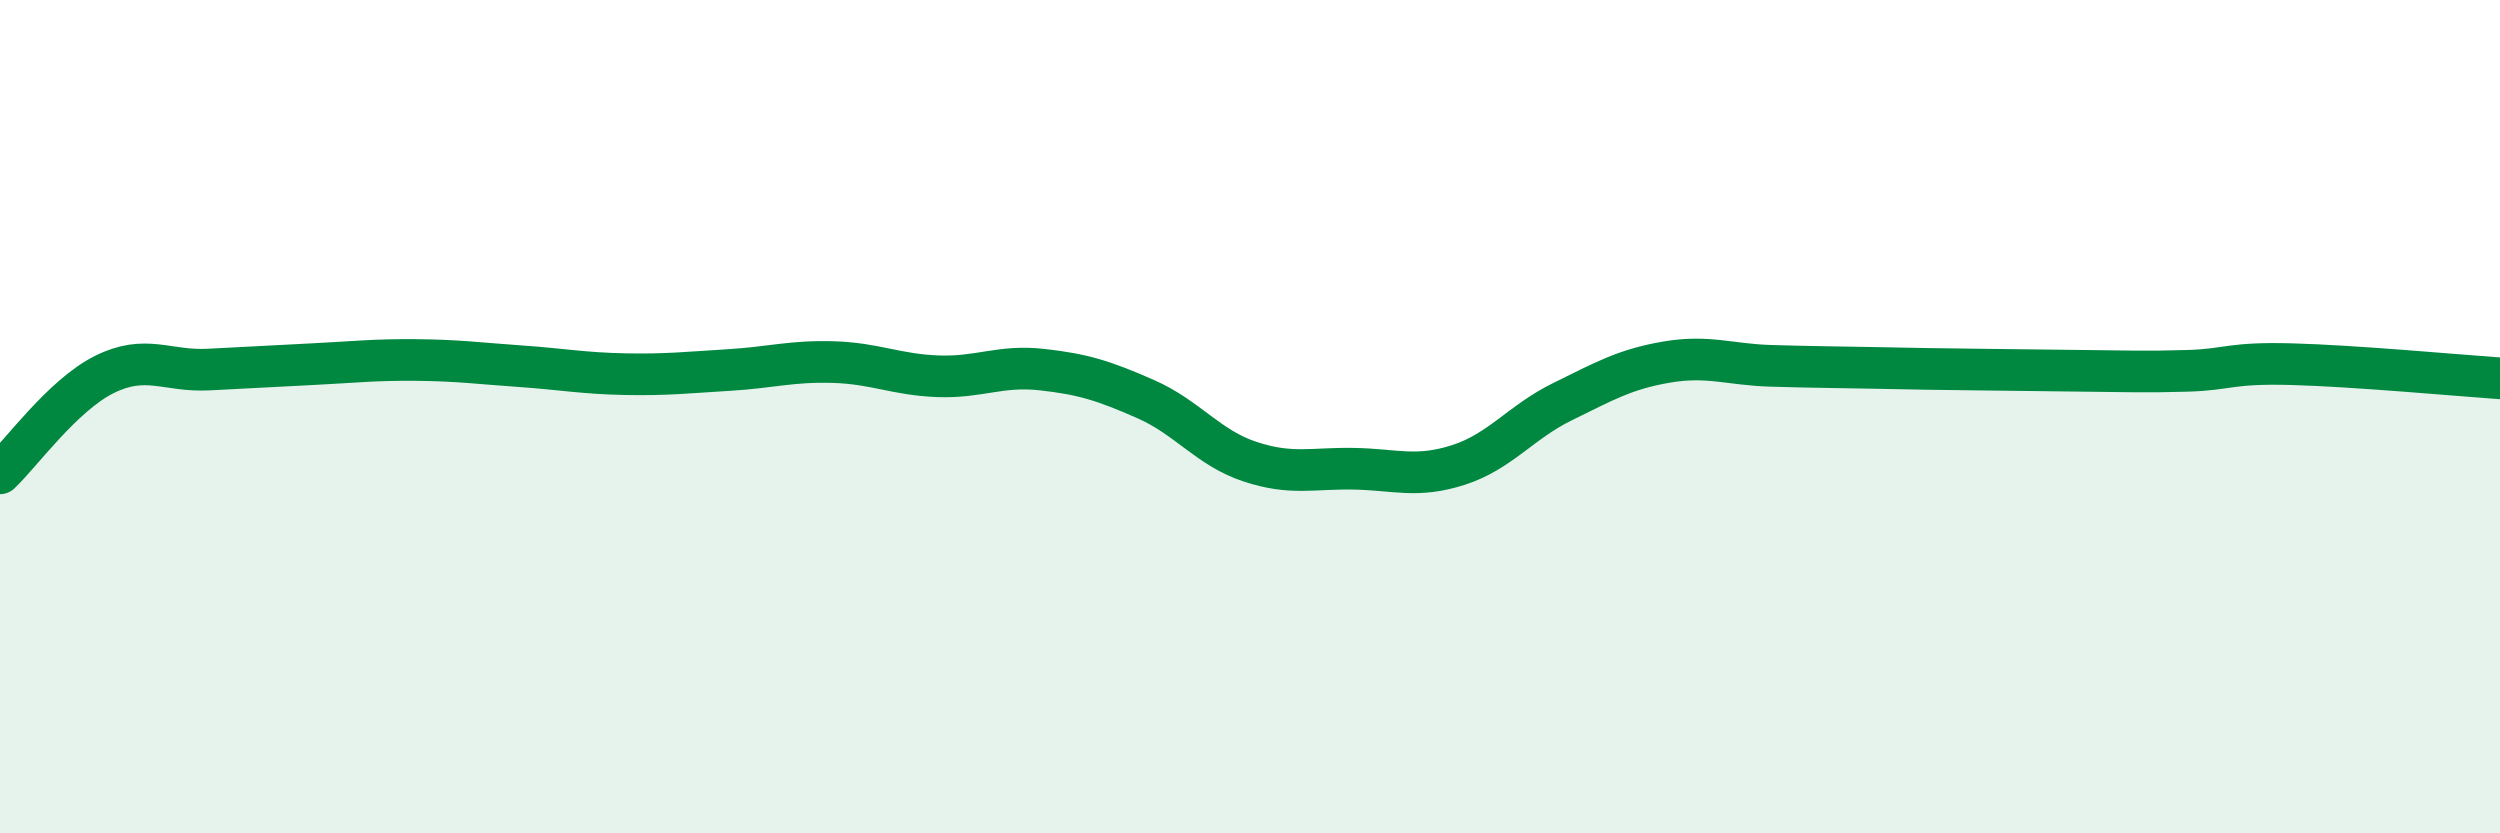 
    <svg width="60" height="20" viewBox="0 0 60 20" xmlns="http://www.w3.org/2000/svg">
      <path
        d="M 0,11.36 C 0.5,10.89 1.5,9.49 2.5,8.99 C 3.5,8.49 4,8.92 5,8.87 C 6,8.82 6.5,8.79 7.5,8.74 C 8.5,8.69 9,8.63 10,8.64 C 11,8.65 11.5,8.72 12.5,8.79 C 13.5,8.86 14,8.96 15,8.98 C 16,9 16.5,8.94 17.5,8.88 C 18.5,8.82 19,8.66 20,8.69 C 21,8.72 21.5,8.99 22.5,9.03 C 23.5,9.07 24,8.76 25,8.87 C 26,8.98 26.5,9.14 27.5,9.58 C 28.5,10.02 29,10.75 30,11.08 C 31,11.41 31.5,11.23 32.5,11.25 C 33.5,11.27 34,11.48 35,11.16 C 36,10.84 36.5,10.13 37.5,9.64 C 38.5,9.15 39,8.86 40,8.69 C 41,8.52 41.5,8.75 42.5,8.78 C 43.5,8.81 44,8.81 45,8.83 C 46,8.85 46.5,8.86 47.5,8.87 C 48.5,8.88 49,8.89 50,8.9 C 51,8.91 51.5,8.93 52.5,8.9 C 53.5,8.87 53.5,8.7 55,8.74 C 56.5,8.78 59,9.01 60,9.08L60 20L0 20Z"
        fill="#008740"
        opacity="0.1"
        stroke-linecap="round"
        stroke-linejoin="round"
      />
      <path
        d="M 0,11.36 C 0.5,10.89 1.5,9.49 2.5,8.99 C 3.5,8.49 4,8.92 5,8.87 C 6,8.82 6.5,8.79 7.5,8.74 C 8.5,8.69 9,8.63 10,8.64 C 11,8.65 11.5,8.72 12.5,8.79 C 13.5,8.86 14,8.96 15,8.98 C 16,9 16.5,8.94 17.5,8.88 C 18.5,8.82 19,8.66 20,8.69 C 21,8.72 21.5,8.99 22.5,9.03 C 23.5,9.07 24,8.76 25,8.87 C 26,8.98 26.5,9.14 27.5,9.58 C 28.5,10.02 29,10.75 30,11.08 C 31,11.41 31.5,11.23 32.5,11.25 C 33.5,11.27 34,11.48 35,11.16 C 36,10.84 36.5,10.13 37.5,9.64 C 38.5,9.15 39,8.86 40,8.69 C 41,8.52 41.5,8.75 42.5,8.78 C 43.5,8.81 44,8.81 45,8.83 C 46,8.85 46.5,8.86 47.5,8.87 C 48.5,8.88 49,8.89 50,8.9 C 51,8.91 51.5,8.93 52.5,8.9 C 53.5,8.87 53.5,8.7 55,8.74 C 56.5,8.78 59,9.01 60,9.08"
        stroke="#008740"
        stroke-width="1"
        fill="none"
        stroke-linecap="round"
        stroke-linejoin="round"
      />
    </svg>
  